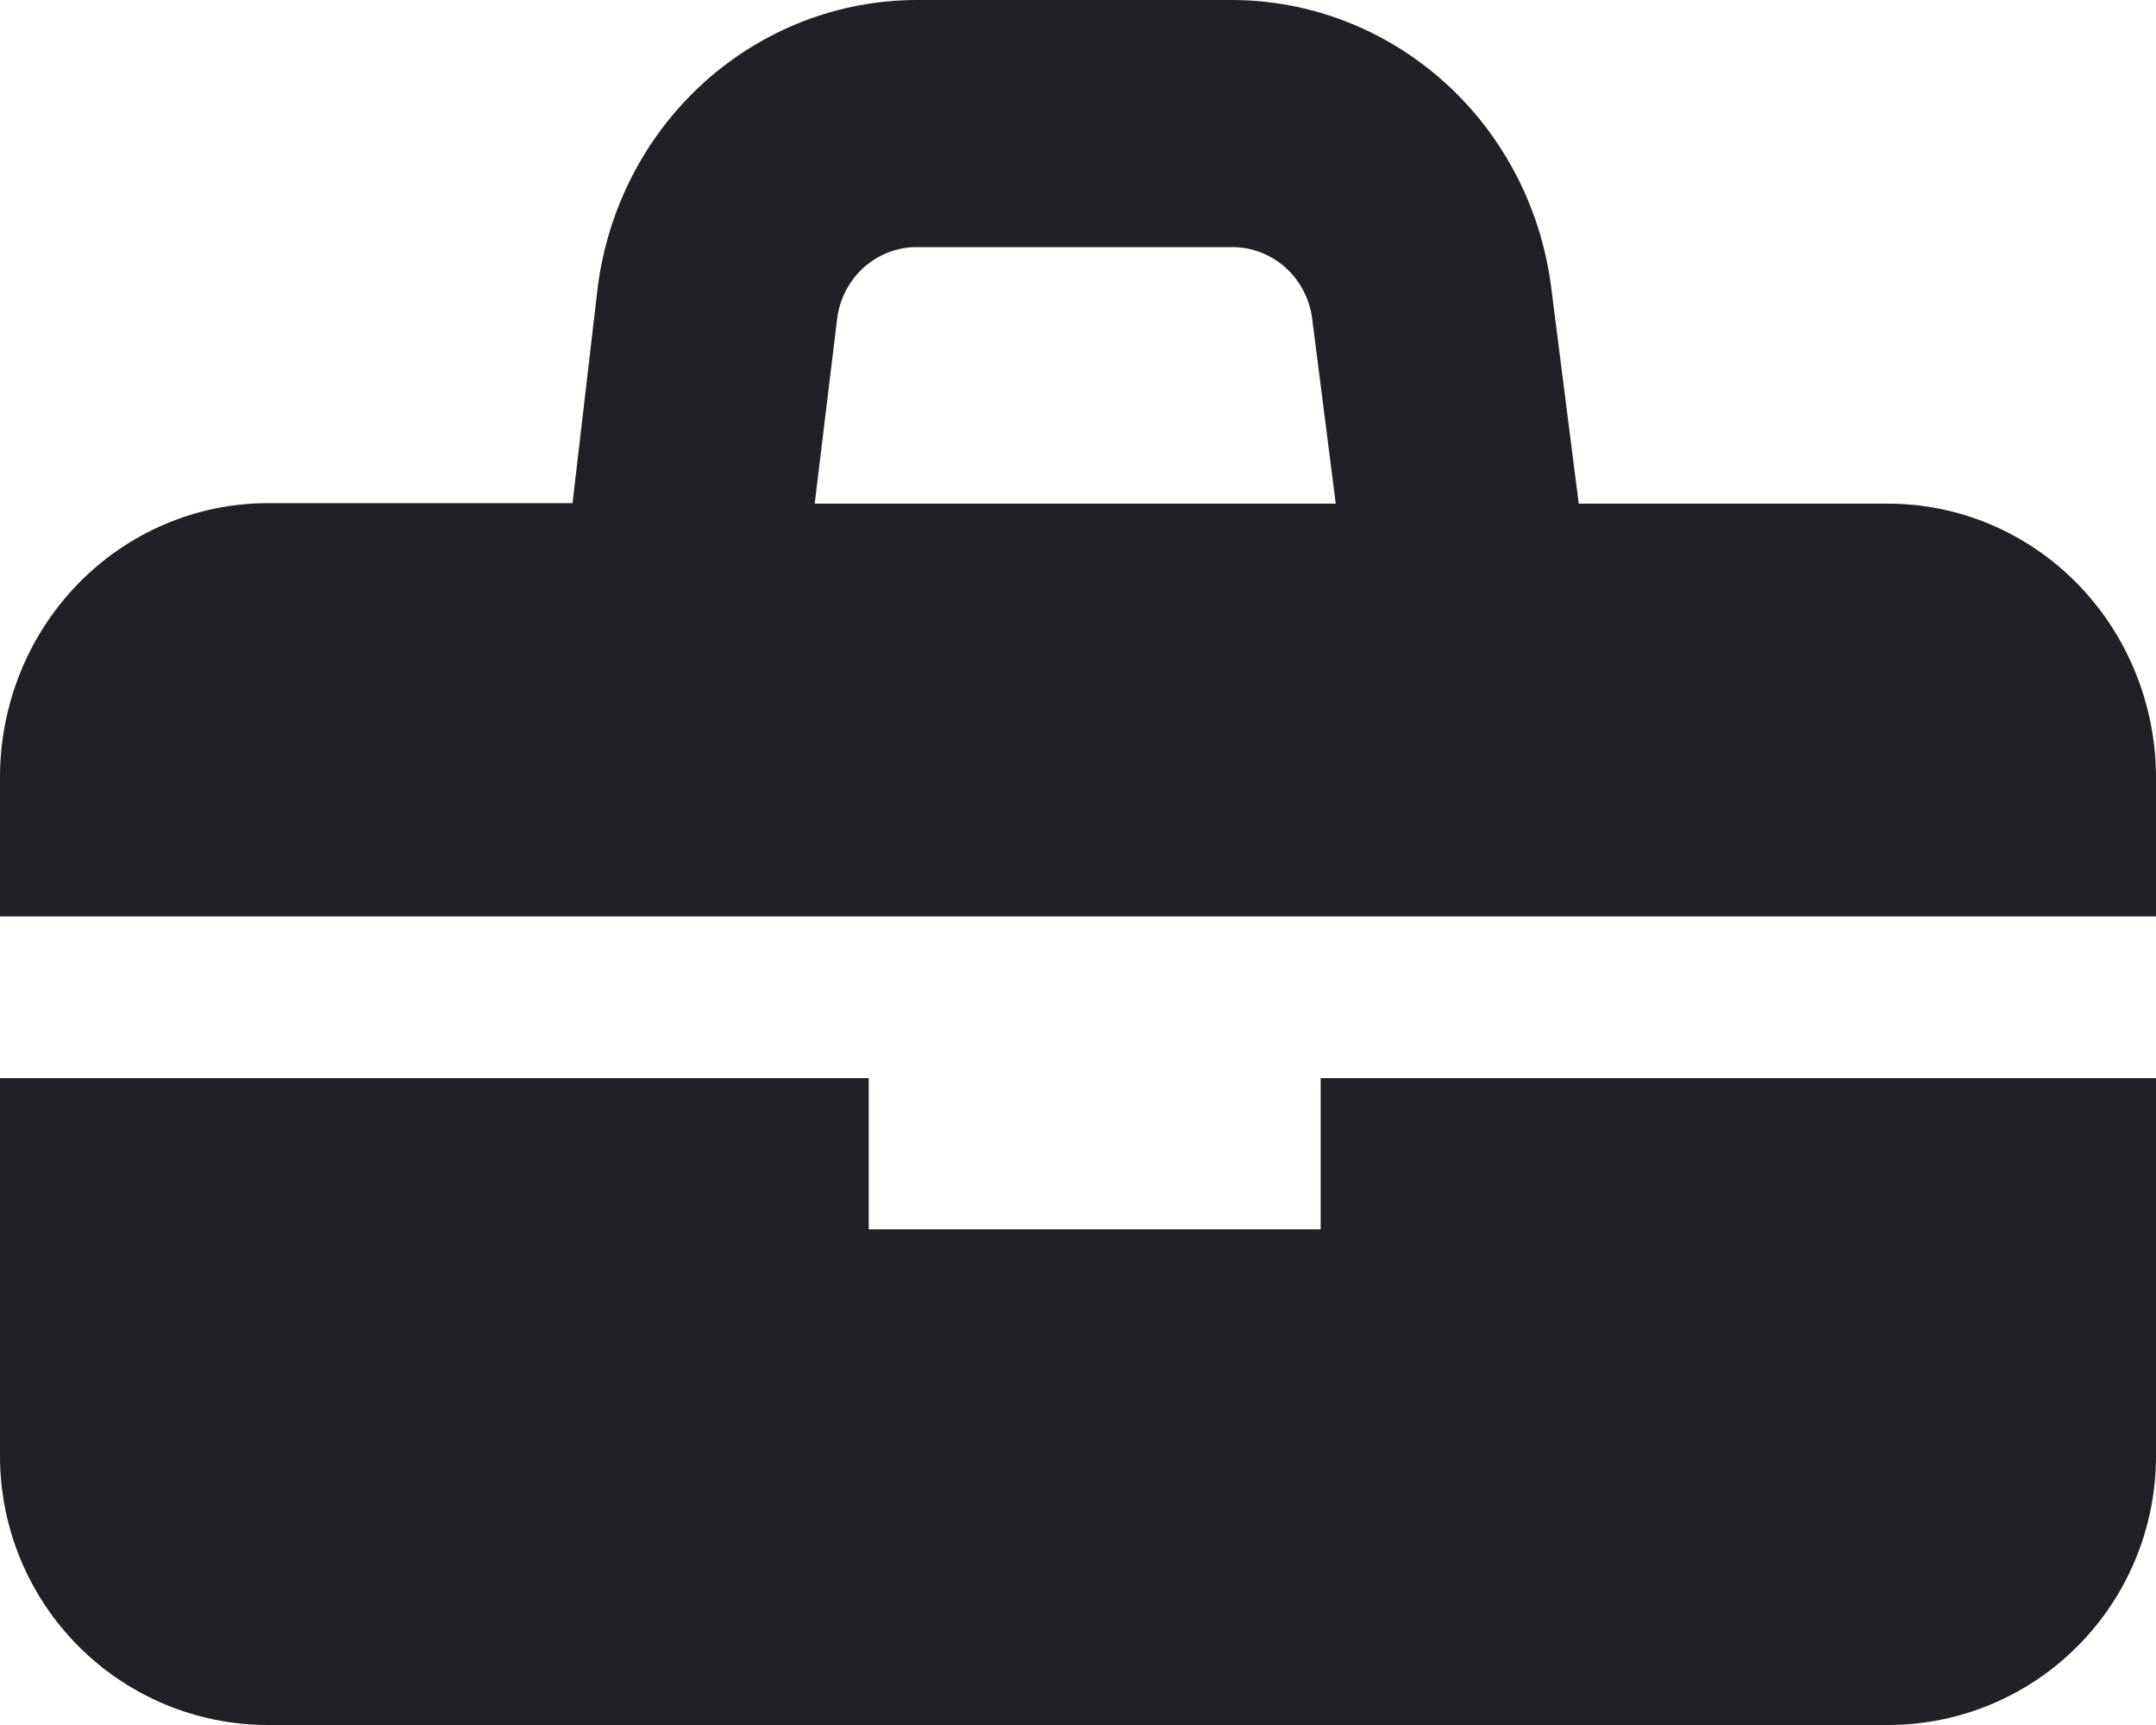 <svg width="40" height="32" viewBox="0 0 40 32" fill="none" xmlns="http://www.w3.org/2000/svg">
<path d="M35.017 9.343H29.29L28.778 5.322C28.589 3.852 27.886 2.503 26.798 1.524C25.71 0.545 24.312 0.004 22.864 0H17.006C15.552 0.002 14.149 0.547 13.059 1.532C11.97 2.517 11.269 3.875 11.087 5.351L10.622 9.334H4.955C3.638 9.338 2.376 9.876 1.447 10.831C0.518 11.786 -0.002 13.08 8.7777e-06 14.427V17H40V14.427C40 13.758 39.871 13.096 39.62 12.478C39.37 11.861 39.003 11.3 38.54 10.827C38.077 10.355 37.528 9.981 36.923 9.726C36.319 9.472 35.671 9.341 35.017 9.343ZM15.53 5.922C15.574 5.553 15.748 5.214 16.02 4.967C16.292 4.721 16.643 4.584 17.006 4.584H22.864C23.226 4.584 23.576 4.719 23.849 4.963C24.121 5.208 24.297 5.545 24.345 5.913L24.782 9.343H15.115L15.53 5.922Z" fill="#1F2127"/>
<path d="M24.502 20.935V22.805H16.117V20H0V27.012C0 28.335 0.524 29.604 1.456 30.539C2.388 31.474 3.652 32 4.97 32H35.03C36.348 32 37.612 31.474 38.544 30.539C39.476 29.604 40 28.335 40 27.012V20H24.502V20.935Z" fill="#1F2127"/>
</svg>

